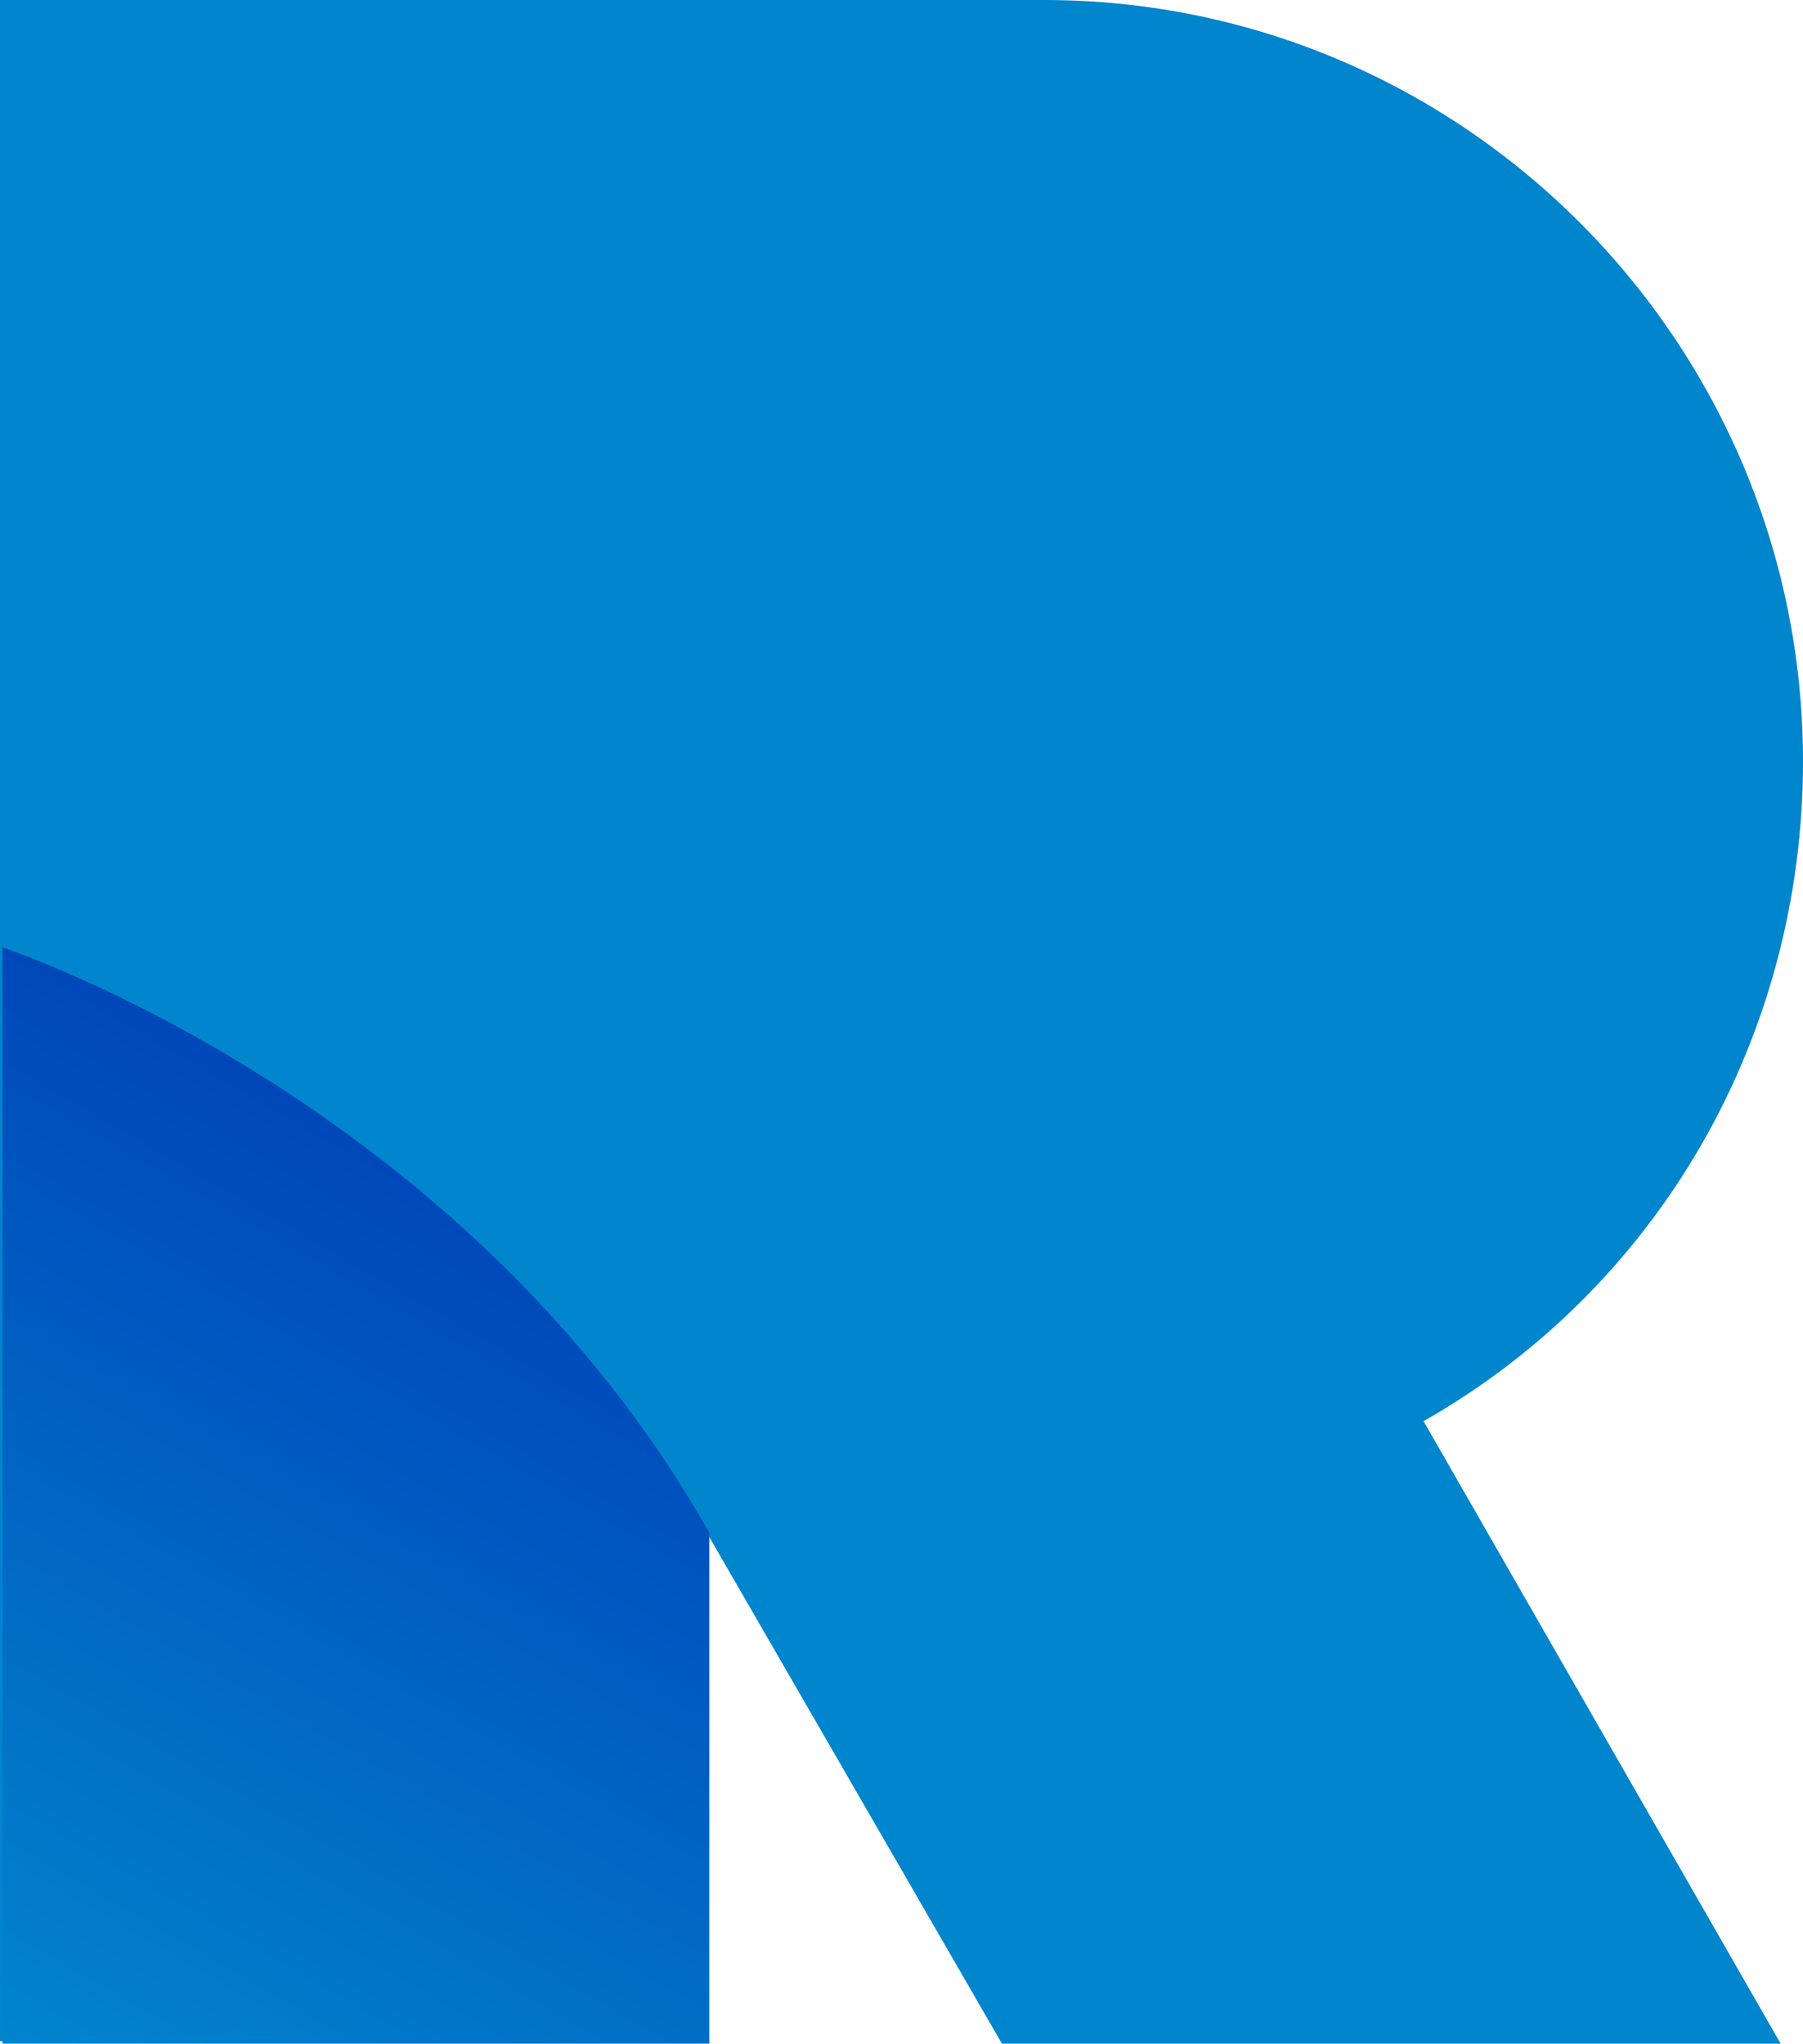 <?xml version="1.0" encoding="UTF-8"?>
<svg id="Layer_2" data-name="Layer 2" xmlns="http://www.w3.org/2000/svg" xmlns:xlink="http://www.w3.org/1999/xlink" viewBox="0 0 72.7 82.4">
  <defs>
    <style>
      .cls-1 {
        fill: url(#linear-gradient);
      }

      .cls-2 {
        fill: #0185cd;
      }
    </style>
    <linearGradient id="linear-gradient" x1="-559.91" y1="-367.47" x2="-540.38" y2="-333.65" gradientTransform="translate(561.09 -284.37) scale(1 -1)" gradientUnits="userSpaceOnUse">
      <stop offset="0" stop-color="#0185cd"/>
      <stop offset="1" stop-color="#0047ba"/>
    </linearGradient>
  </defs>
  <g id="Layer_1-2" data-name="Layer 1-2">
    <path id="path1010" class="cls-2" d="M72.7,30.7C72.7,13.8,59,0,42.1,0H0V82.3H28.5v-20.5l11.9,20.6h31.4l-14.4-25.1c9.5-5.4,15.3-15.5,15.3-26.6Z"/>
    <path id="path1012" class="cls-1" d="M28.6,61.8C18.7,44.3,.1,38.2,.1,38.2v44.2H28.6v-20.6Z"/>
  </g>
</svg>